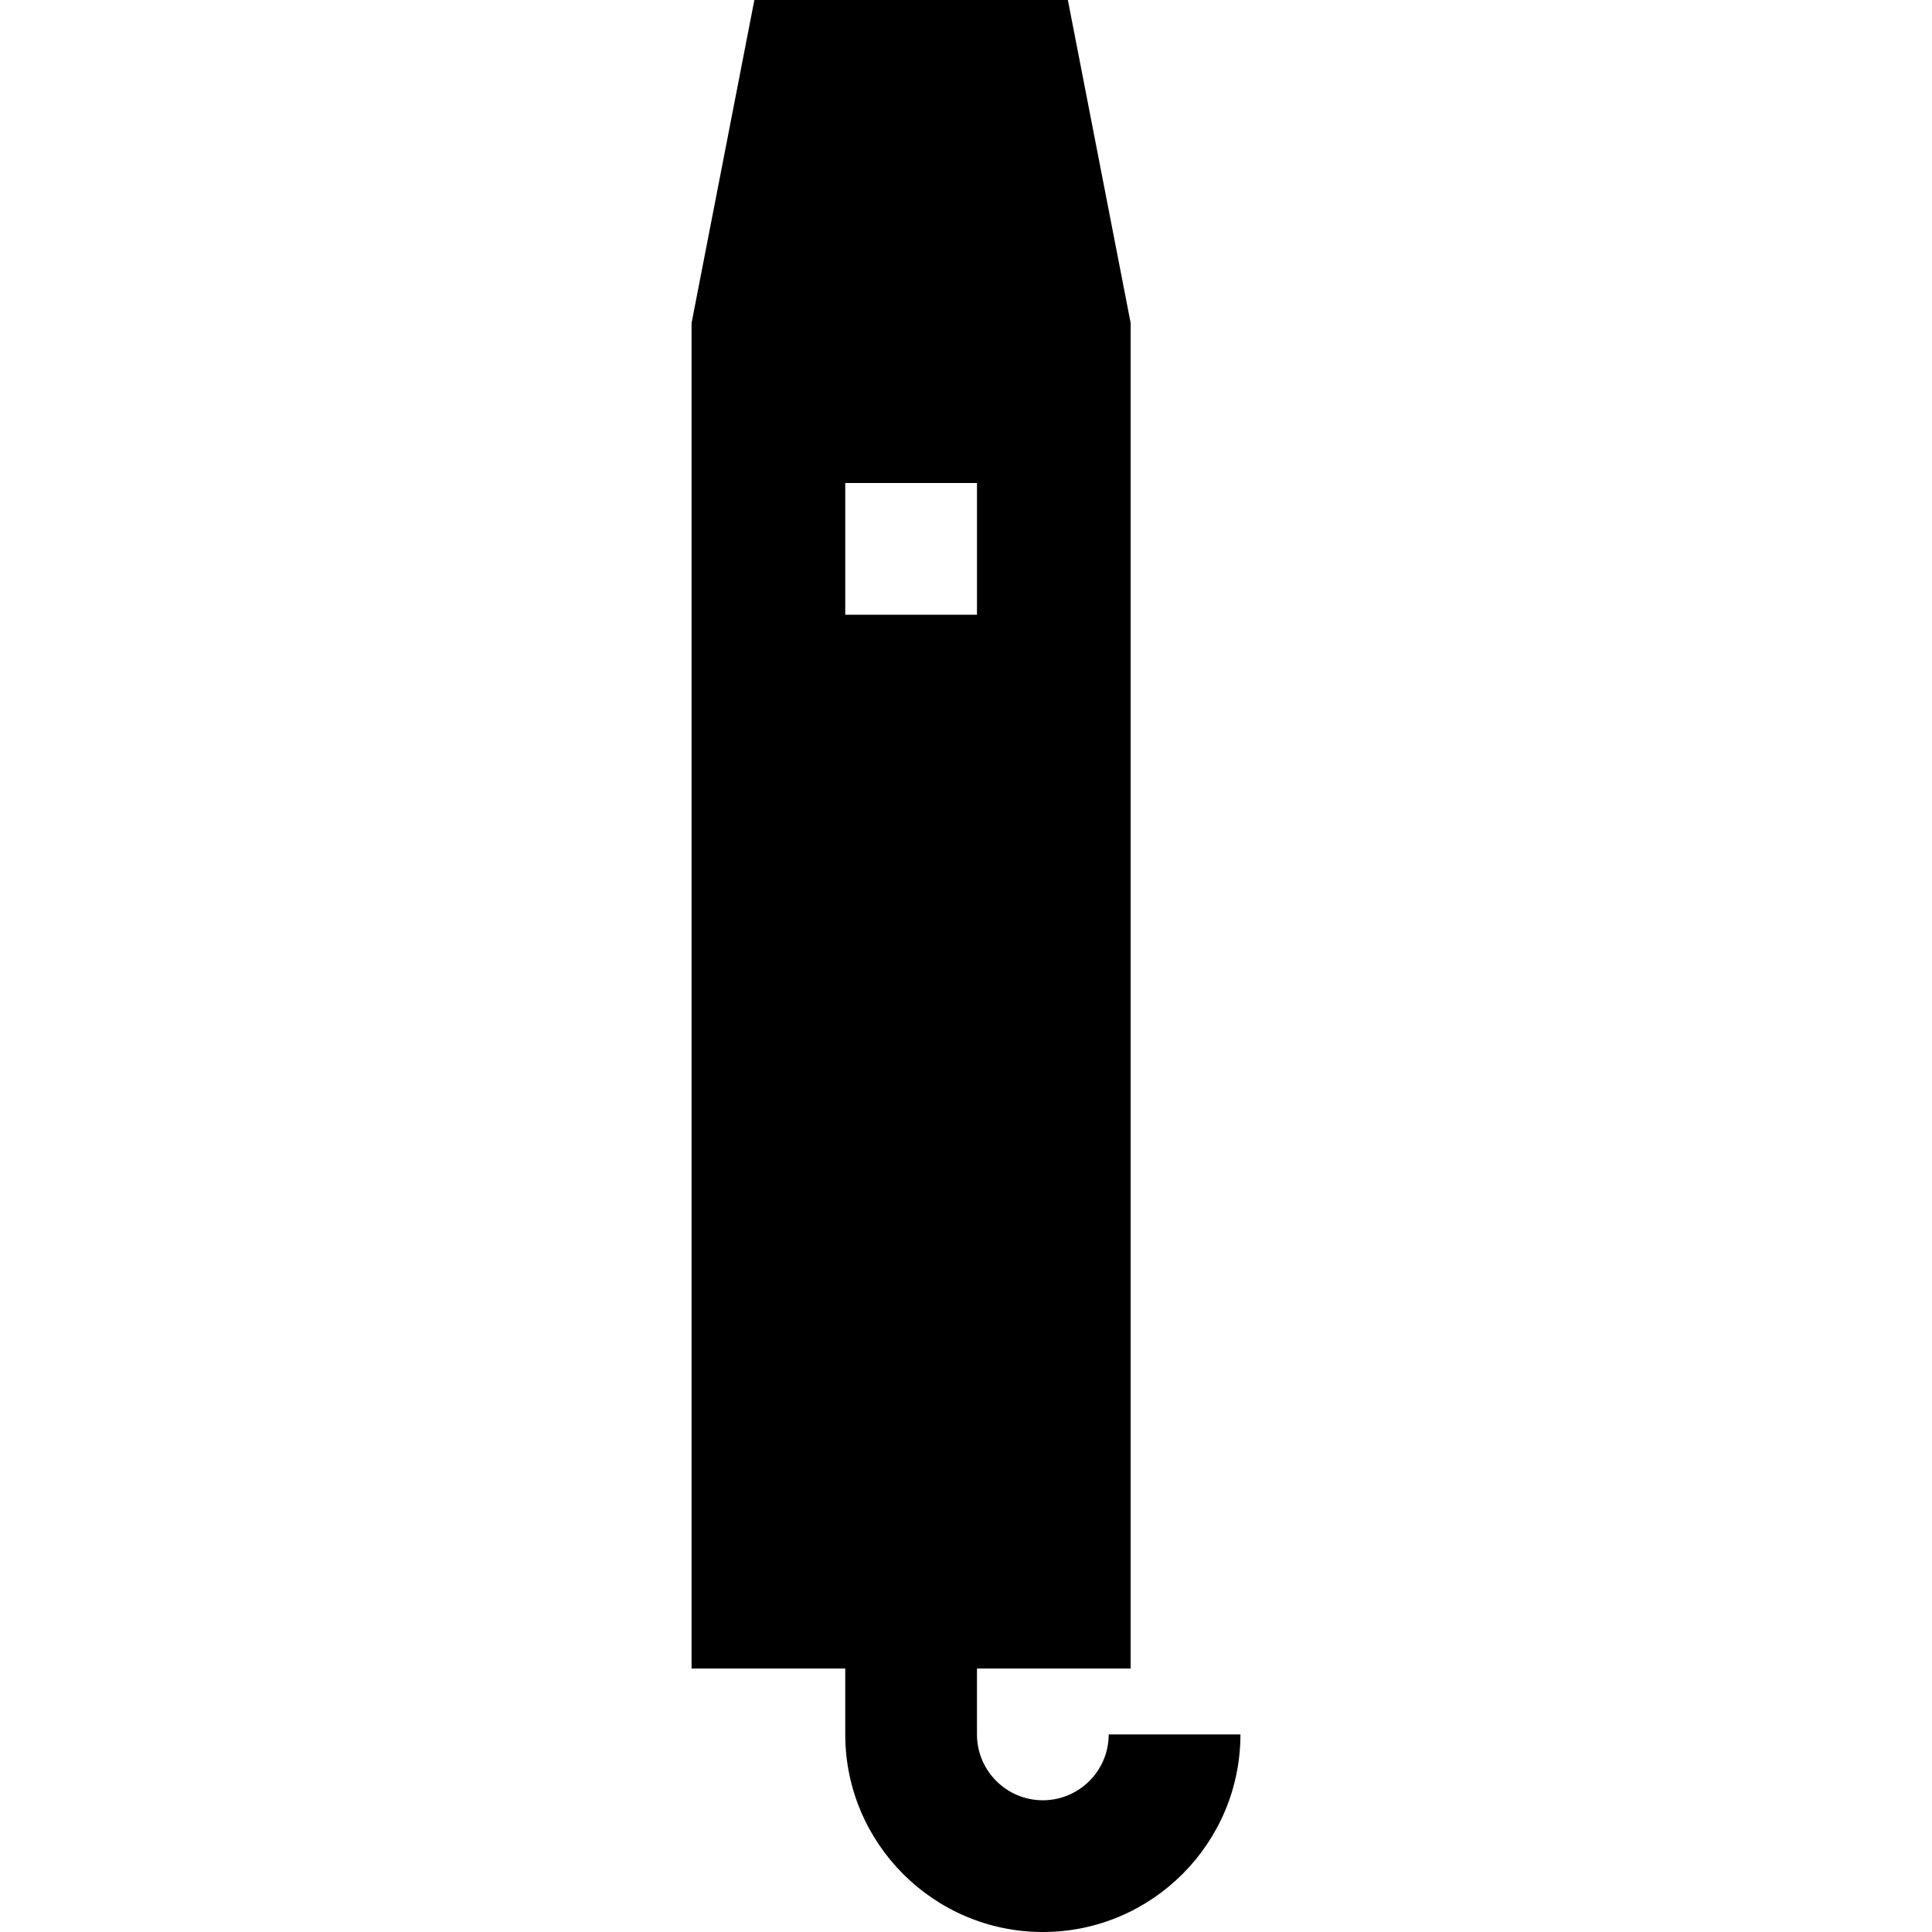 <?xml version="1.0" encoding="iso-8859-1"?>
<!-- Uploaded to: SVG Repo, www.svgrepo.com, Generator: SVG Repo Mixer Tools -->
<svg fill="#000000" height="800px" width="800px" version="1.1" id="Layer_1" xmlns="http://www.w3.org/2000/svg" xmlns:xlink="http://www.w3.org/1999/xlink" 
	 viewBox="0 0 512 512" xml:space="preserve">
<g>
	<g>
		<path d="M293.818,459.636c0,9.626-7.83,17.455-17.455,17.455s-17.455-7.829-17.455-17.455v-17.455h40.727V85.592L282.994,0
			h-83.079l-16.642,85.592v356.589H224v17.455C224,488.511,247.49,512,276.364,512s52.364-23.489,52.364-52.364H293.818z
			 M224,162.909V128h34.909v34.909H224z"/>
	</g>
</g>
</svg>